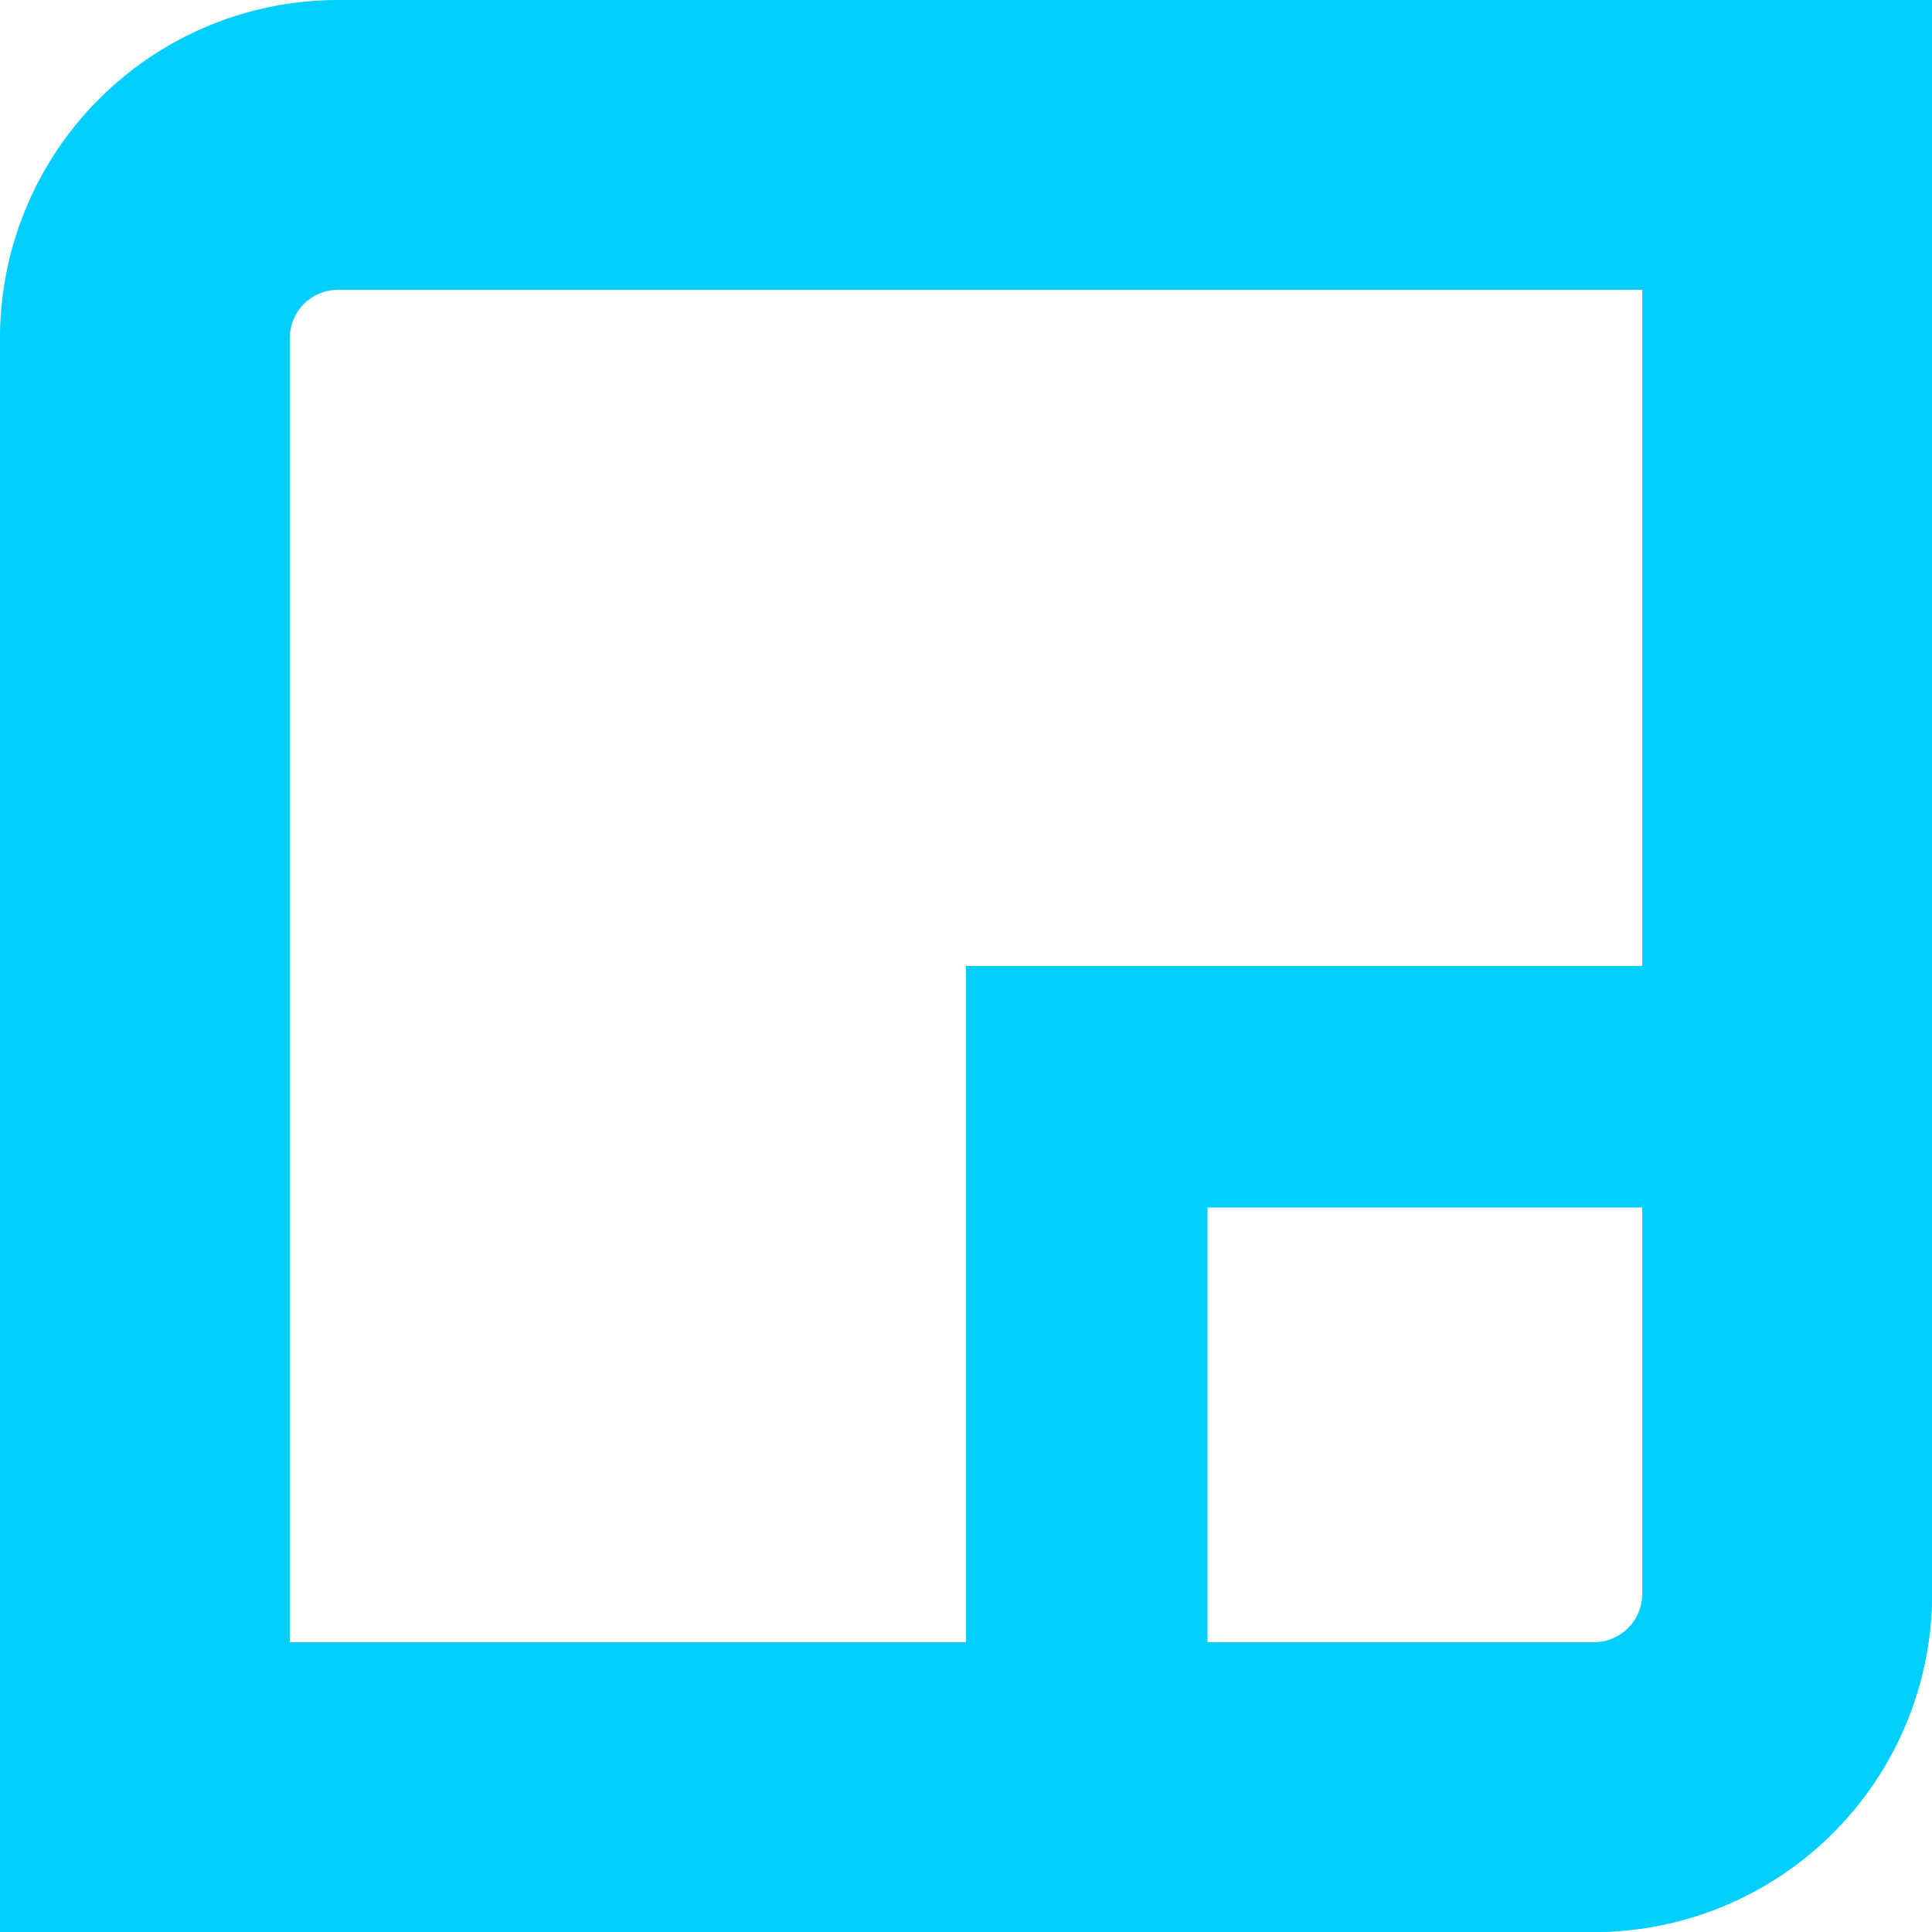 <?xml version="1.0" encoding="UTF-8"?> <svg xmlns="http://www.w3.org/2000/svg" width="40" height="40" fill="none"><path d="M3 7a4 4 0 014-4h30v30a4 4 0 01-4 4H3V7z" stroke="#00CFFD" stroke-width="6"></path><path d="M22.5 22.5h15V33a4.5 4.5 0 01-4.5 4.5H22.5v-15z" stroke="#00CFFD" stroke-width="5"></path></svg> 